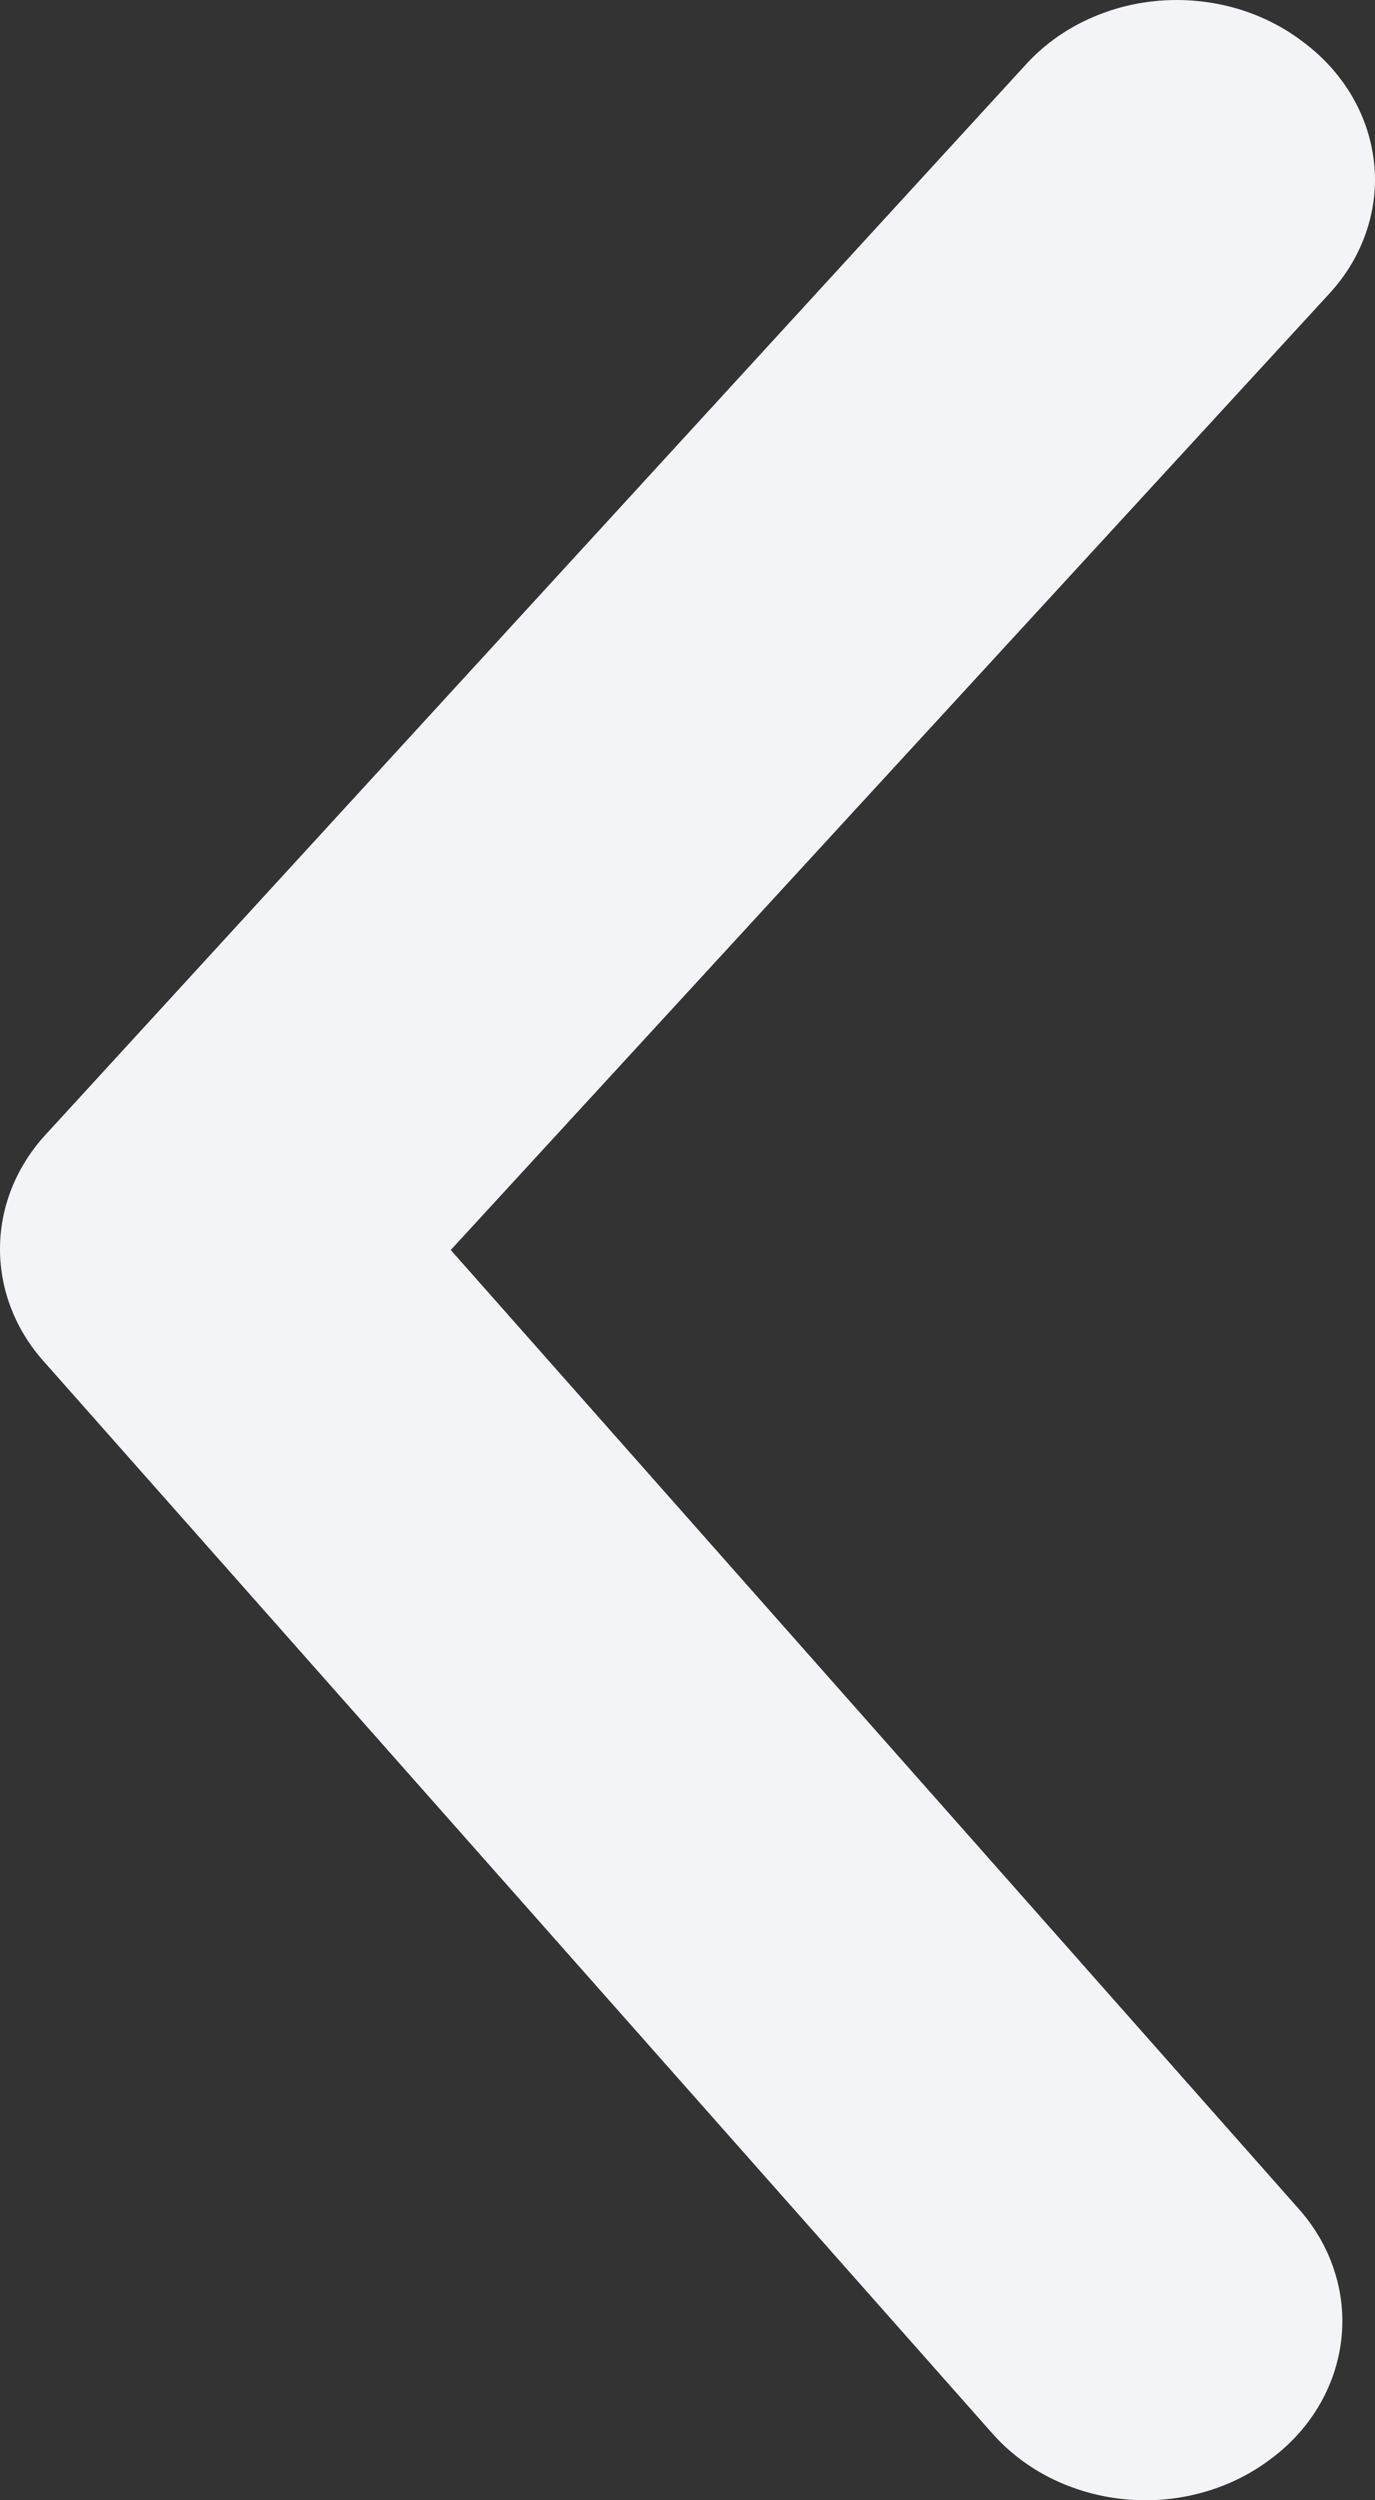 <svg width="11" height="20" viewBox="0 0 11 20" fill="none" xmlns="http://www.w3.org/2000/svg">
<rect x="0" y="0" width="11" height="20" fill="#333333" stroke="none"/>
<path d="M11 1.431C11.001 1.764 10.873 2.088 10.639 2.344L3.606 9.999L10.388 17.667C10.518 17.813 10.616 17.981 10.674 18.162C10.733 18.342 10.752 18.531 10.73 18.718C10.708 18.905 10.646 19.087 10.547 19.252C10.448 19.417 10.314 19.563 10.152 19.68C9.992 19.799 9.807 19.888 9.609 19.941C9.41 19.995 9.202 20.012 8.997 19.992C8.791 19.972 8.592 19.915 8.41 19.825C8.229 19.735 8.069 19.613 7.939 19.466L0.357 10.898C0.126 10.643 -4.23029e-07 10.322 -4.37487e-07 9.991C-4.51945e-07 9.661 0.126 9.34 0.357 9.085L8.206 0.517C8.338 0.372 8.499 0.252 8.682 0.165C8.865 0.077 9.065 0.023 9.27 0.006C9.476 -0.011 9.683 0.009 9.88 0.064C10.077 0.12 10.261 0.211 10.419 0.331C10.599 0.464 10.745 0.631 10.845 0.821C10.946 1.012 10.998 1.22 11 1.431Z" fill="#F3F4F8"/>
</svg>
